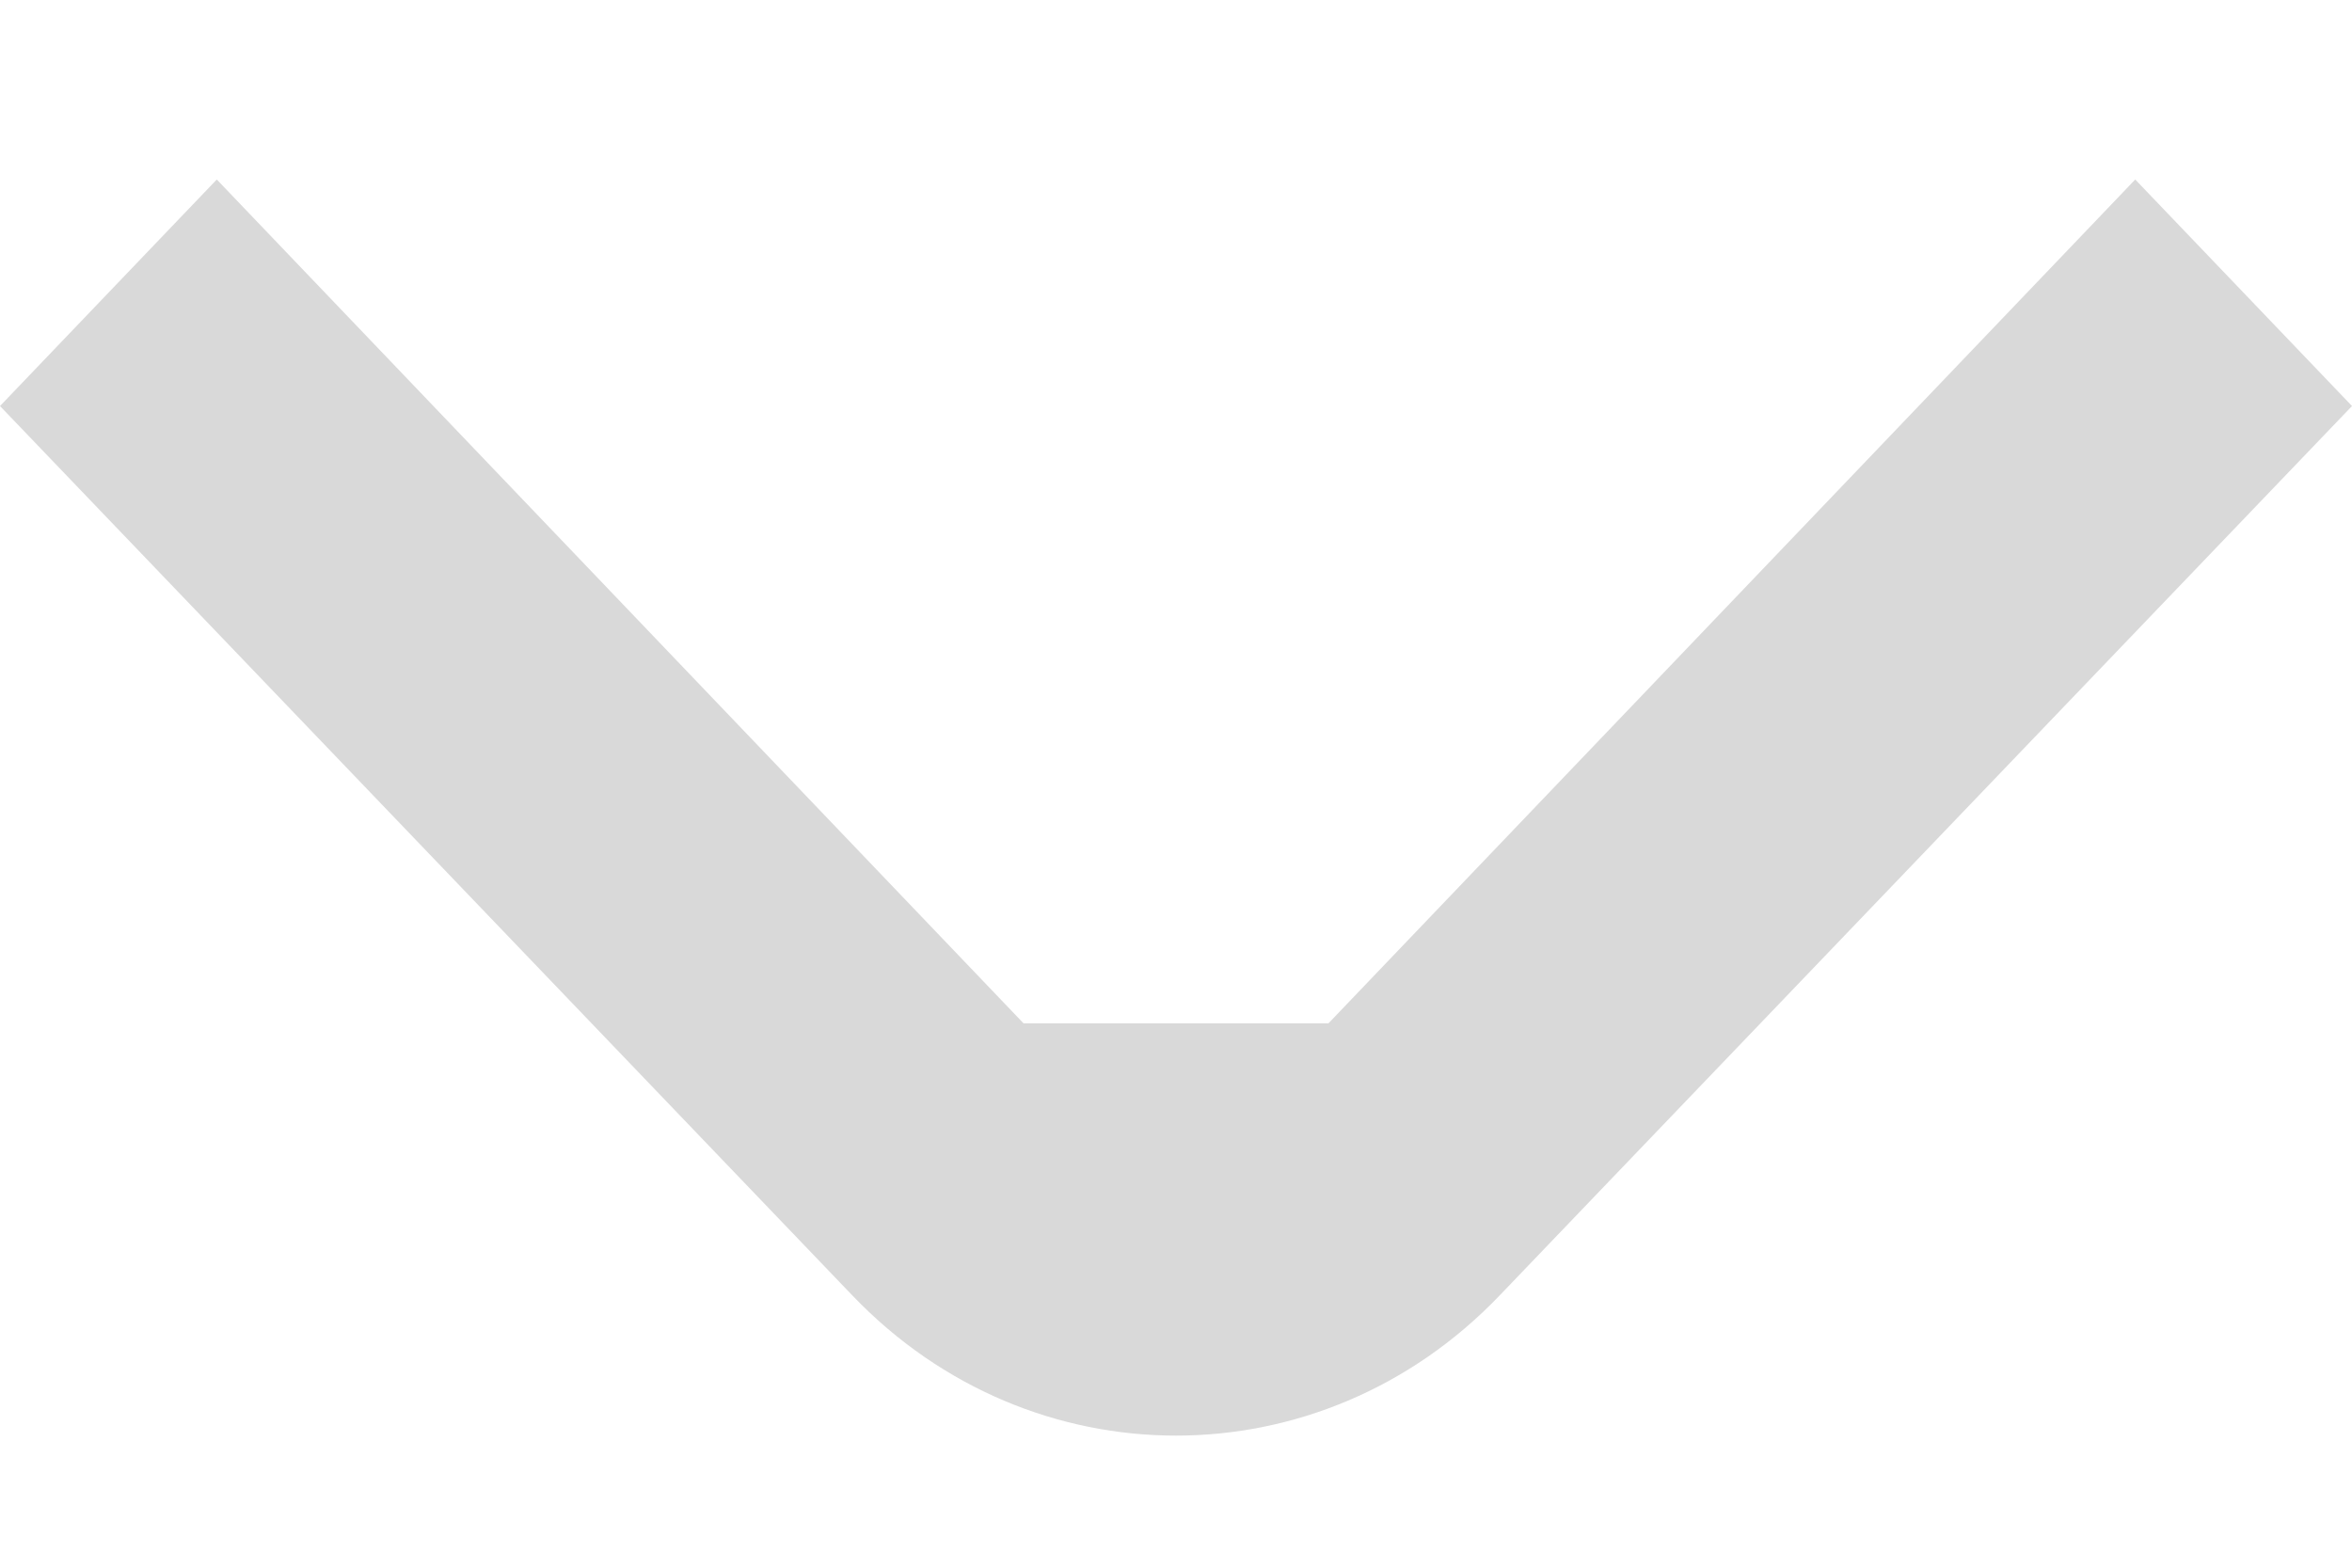 <svg width="6" height="4" viewBox="0 0 6 4" fill="none" xmlns="http://www.w3.org/2000/svg">
<path d="M3.389 2.611L5.447 0.458L6 1.036L3.825 3.306C3.369 3.782 2.631 3.782 2.175 3.306L0 1.036L0.553 0.458L2.611 2.611H3.389Z" fill="#D9D9D9"/>
</svg>
